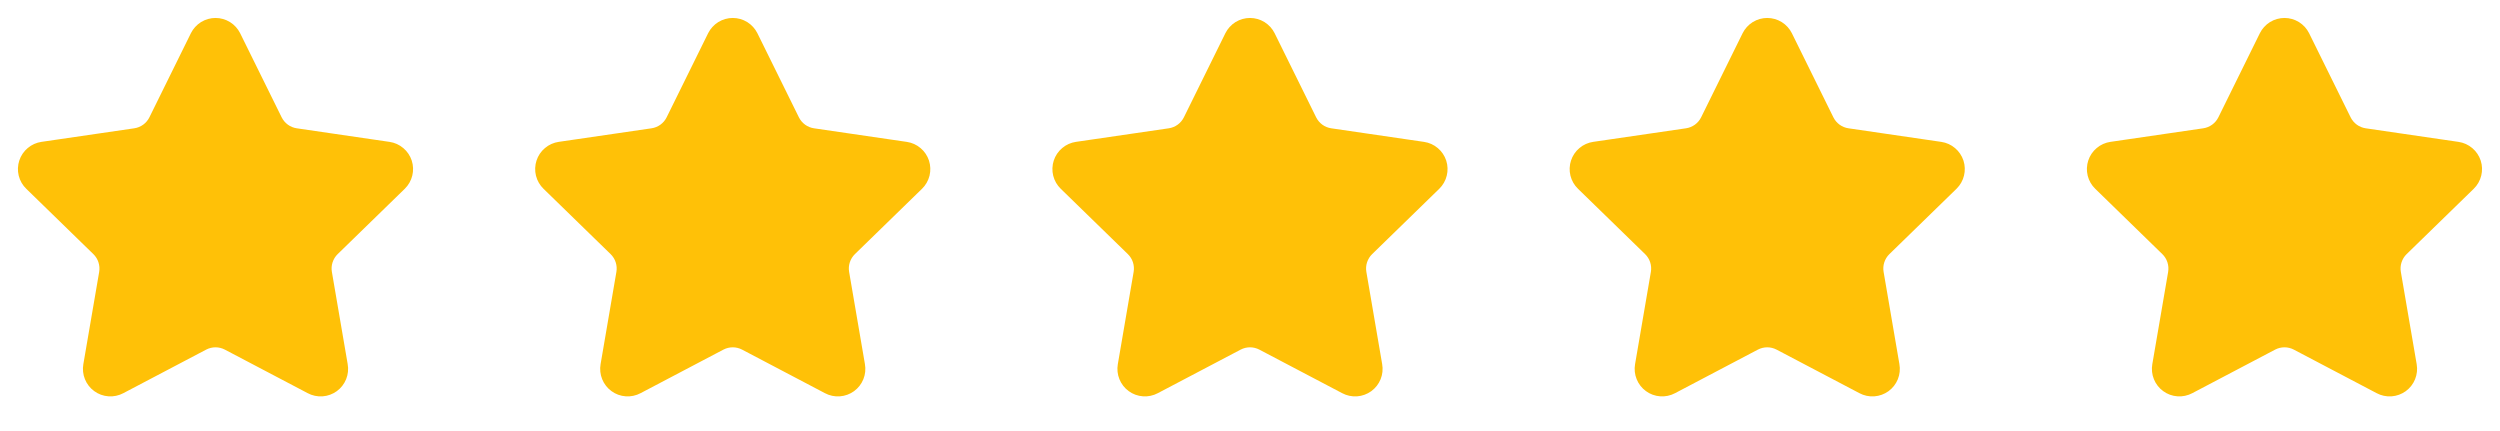 <?xml version="1.0" encoding="utf-8"?>
<svg xmlns="http://www.w3.org/2000/svg" fill="none" height="100%" overflow="visible" preserveAspectRatio="none" style="display: block;" viewBox="0 0 116 20" width="100%">
<g id="Testimonials">
<g id="Icon">
<path d="M9.604 1.912C9.641 1.839 9.697 1.777 9.767 1.733C9.837 1.69 9.918 1.667 10 1.667C10.082 1.667 10.163 1.69 10.233 1.733C10.303 1.777 10.359 1.839 10.396 1.912L12.321 5.812C12.448 6.068 12.635 6.29 12.866 6.459C13.098 6.627 13.367 6.737 13.65 6.778L17.955 7.408C18.037 7.42 18.113 7.454 18.176 7.508C18.239 7.561 18.286 7.63 18.312 7.709C18.337 7.787 18.34 7.871 18.32 7.951C18.301 8.031 18.259 8.104 18.2 8.162L15.087 11.193C14.881 11.393 14.728 11.64 14.639 11.913C14.55 12.186 14.529 12.476 14.578 12.758L15.312 17.042C15.327 17.123 15.318 17.207 15.287 17.284C15.256 17.361 15.204 17.427 15.137 17.476C15.07 17.524 14.991 17.553 14.908 17.559C14.826 17.565 14.743 17.547 14.67 17.508L10.822 15.485C10.568 15.352 10.286 15.282 10 15.282C9.713 15.282 9.431 15.352 9.178 15.485L5.33 17.508C5.257 17.547 5.175 17.564 5.092 17.558C5.01 17.553 4.93 17.524 4.864 17.475C4.797 17.427 4.745 17.36 4.714 17.283C4.683 17.207 4.674 17.123 4.688 17.042L5.423 12.759C5.471 12.476 5.45 12.186 5.361 11.913C5.273 11.64 5.119 11.393 4.913 11.193L1.8 8.162C1.74 8.105 1.698 8.032 1.678 7.952C1.658 7.871 1.661 7.787 1.687 7.708C1.712 7.63 1.759 7.56 1.823 7.507C1.886 7.453 1.963 7.419 2.045 7.407L6.349 6.778C6.633 6.737 6.902 6.627 7.134 6.459C7.366 6.291 7.553 6.068 7.68 5.812L9.604 1.912Z" fill="#FFC107" id="Vector" stroke="#FFC107" stroke-linecap="round" stroke-linejoin="round" stroke-width="1.667"/>
</g>
<g id="Icon_2">
<path d="M33.604 1.912C33.641 1.839 33.697 1.777 33.767 1.733C33.837 1.69 33.918 1.667 34 1.667C34.082 1.667 34.163 1.69 34.233 1.733C34.303 1.777 34.359 1.839 34.396 1.912L36.321 5.812C36.448 6.068 36.635 6.29 36.866 6.459C37.098 6.627 37.367 6.737 37.65 6.778L41.955 7.408C42.037 7.42 42.113 7.454 42.176 7.508C42.239 7.561 42.286 7.63 42.312 7.709C42.337 7.787 42.34 7.871 42.321 7.951C42.301 8.031 42.259 8.104 42.2 8.162L39.087 11.193C38.881 11.393 38.728 11.64 38.639 11.913C38.55 12.186 38.529 12.476 38.578 12.758L39.312 17.042C39.327 17.123 39.318 17.207 39.287 17.284C39.256 17.361 39.204 17.427 39.137 17.476C39.07 17.524 38.991 17.553 38.908 17.559C38.826 17.565 38.743 17.547 38.67 17.508L34.822 15.485C34.568 15.352 34.286 15.282 34 15.282C33.713 15.282 33.431 15.352 33.178 15.485L29.33 17.508C29.257 17.547 29.174 17.564 29.092 17.558C29.01 17.553 28.93 17.524 28.864 17.475C28.797 17.427 28.745 17.36 28.714 17.283C28.683 17.207 28.674 17.123 28.688 17.042L29.422 12.759C29.471 12.476 29.45 12.186 29.361 11.913C29.273 11.64 29.119 11.393 28.913 11.193L25.8 8.162C25.741 8.105 25.698 8.032 25.678 7.952C25.658 7.871 25.661 7.787 25.687 7.708C25.712 7.63 25.759 7.56 25.823 7.507C25.886 7.453 25.963 7.419 26.045 7.407L30.349 6.778C30.633 6.737 30.902 6.627 31.134 6.459C31.366 6.291 31.553 6.068 31.68 5.812L33.604 1.912Z" fill="#FFC107" id="Vector_2" stroke="#FFC107" stroke-linecap="round" stroke-linejoin="round" stroke-width="1.667"/>
</g>
<g id="Icon_3">
<path d="M57.604 1.912C57.641 1.839 57.697 1.777 57.767 1.733C57.837 1.69 57.918 1.667 58 1.667C58.082 1.667 58.163 1.69 58.233 1.733C58.303 1.777 58.359 1.839 58.396 1.912L60.321 5.812C60.448 6.068 60.635 6.29 60.866 6.459C61.098 6.627 61.367 6.737 61.65 6.778L65.955 7.408C66.037 7.42 66.113 7.454 66.176 7.508C66.239 7.561 66.286 7.63 66.312 7.709C66.337 7.787 66.34 7.871 66.32 7.951C66.301 8.031 66.259 8.104 66.2 8.162L63.087 11.193C62.881 11.393 62.728 11.64 62.639 11.913C62.55 12.186 62.529 12.476 62.578 12.758L63.312 17.042C63.327 17.123 63.318 17.207 63.287 17.284C63.256 17.361 63.204 17.427 63.137 17.476C63.07 17.524 62.991 17.553 62.908 17.559C62.826 17.565 62.743 17.547 62.67 17.508L58.822 15.485C58.568 15.352 58.286 15.282 58 15.282C57.713 15.282 57.431 15.352 57.178 15.485L53.33 17.508C53.257 17.547 53.175 17.564 53.092 17.558C53.01 17.553 52.93 17.524 52.864 17.475C52.797 17.427 52.745 17.36 52.714 17.283C52.683 17.207 52.674 17.123 52.688 17.042L53.422 12.759C53.471 12.476 53.45 12.186 53.361 11.913C53.273 11.64 53.119 11.393 52.913 11.193L49.8 8.162C49.74 8.105 49.698 8.032 49.678 7.952C49.658 7.871 49.661 7.787 49.687 7.708C49.712 7.63 49.759 7.56 49.823 7.507C49.886 7.453 49.963 7.419 50.045 7.407L54.349 6.778C54.633 6.737 54.902 6.627 55.134 6.459C55.366 6.291 55.553 6.068 55.68 5.812L57.604 1.912Z" fill="#FFC107" id="Vector_3" stroke="#FFC107" stroke-linecap="round" stroke-linejoin="round" stroke-width="1.667"/>
</g>
<g id="Icon_4">
<path d="M81.604 1.912C81.641 1.839 81.697 1.777 81.767 1.733C81.837 1.69 81.918 1.667 82 1.667C82.082 1.667 82.163 1.69 82.233 1.733C82.303 1.777 82.359 1.839 82.396 1.912L84.321 5.812C84.448 6.068 84.635 6.29 84.866 6.459C85.098 6.627 85.367 6.737 85.65 6.778L89.955 7.408C90.037 7.42 90.113 7.454 90.176 7.508C90.239 7.561 90.286 7.63 90.312 7.709C90.337 7.787 90.34 7.871 90.32 7.951C90.301 8.031 90.259 8.104 90.2 8.162L87.087 11.193C86.881 11.393 86.728 11.64 86.639 11.913C86.55 12.186 86.529 12.476 86.578 12.758L87.312 17.042C87.327 17.123 87.318 17.207 87.287 17.284C87.256 17.361 87.204 17.427 87.137 17.476C87.07 17.524 86.991 17.553 86.908 17.559C86.826 17.565 86.743 17.547 86.67 17.508L82.822 15.485C82.568 15.352 82.286 15.282 82 15.282C81.713 15.282 81.431 15.352 81.177 15.485L77.33 17.508C77.257 17.547 77.174 17.564 77.092 17.558C77.01 17.553 76.93 17.524 76.864 17.475C76.797 17.427 76.745 17.36 76.714 17.283C76.683 17.207 76.674 17.123 76.688 17.042L77.422 12.759C77.471 12.476 77.45 12.186 77.361 11.913C77.273 11.64 77.119 11.393 76.913 11.193L73.8 8.162C73.74 8.105 73.698 8.032 73.678 7.952C73.658 7.871 73.661 7.787 73.687 7.708C73.712 7.63 73.759 7.56 73.823 7.507C73.886 7.453 73.963 7.419 74.045 7.407L78.349 6.778C78.633 6.737 78.902 6.627 79.134 6.459C79.366 6.291 79.553 6.068 79.68 5.812L81.604 1.912Z" fill="#FFC107" id="Vector_4" stroke="#FFC107" stroke-linecap="round" stroke-linejoin="round" stroke-width="1.667"/>
</g>
<g id="Icon_5">
<path d="M105.604 1.912C105.641 1.839 105.697 1.777 105.767 1.733C105.837 1.69 105.918 1.667 106 1.667C106.082 1.667 106.163 1.69 106.233 1.733C106.303 1.777 106.359 1.839 106.396 1.912L108.321 5.812C108.448 6.068 108.635 6.29 108.866 6.459C109.098 6.627 109.367 6.737 109.65 6.778L113.955 7.408C114.037 7.42 114.113 7.454 114.176 7.508C114.239 7.561 114.286 7.63 114.312 7.709C114.337 7.787 114.34 7.871 114.32 7.951C114.301 8.031 114.259 8.104 114.2 8.162L111.087 11.193C110.881 11.393 110.728 11.64 110.639 11.913C110.55 12.186 110.529 12.476 110.578 12.758L111.313 17.042C111.327 17.123 111.318 17.207 111.287 17.284C111.256 17.361 111.204 17.427 111.137 17.476C111.07 17.524 110.991 17.553 110.908 17.559C110.826 17.565 110.743 17.547 110.67 17.508L106.822 15.485C106.568 15.352 106.286 15.282 106 15.282C105.713 15.282 105.431 15.352 105.178 15.485L101.33 17.508C101.257 17.547 101.174 17.564 101.092 17.558C101.01 17.553 100.93 17.524 100.864 17.475C100.797 17.427 100.745 17.36 100.714 17.283C100.683 17.207 100.674 17.123 100.688 17.042L101.423 12.759C101.471 12.476 101.45 12.186 101.361 11.913C101.273 11.64 101.119 11.393 100.913 11.193L97.8 8.162C97.74 8.105 97.698 8.032 97.678 7.952C97.658 7.871 97.661 7.787 97.687 7.708C97.712 7.63 97.759 7.56 97.823 7.507C97.886 7.453 97.963 7.419 98.045 7.407L102.349 6.778C102.633 6.737 102.902 6.627 103.134 6.459C103.366 6.291 103.553 6.068 103.68 5.812L105.604 1.912Z" fill="#FFC107" id="Vector_5" stroke="#FFC107" stroke-linecap="round" stroke-linejoin="round" stroke-width="1.667"/>
</g>
</g>
</svg>